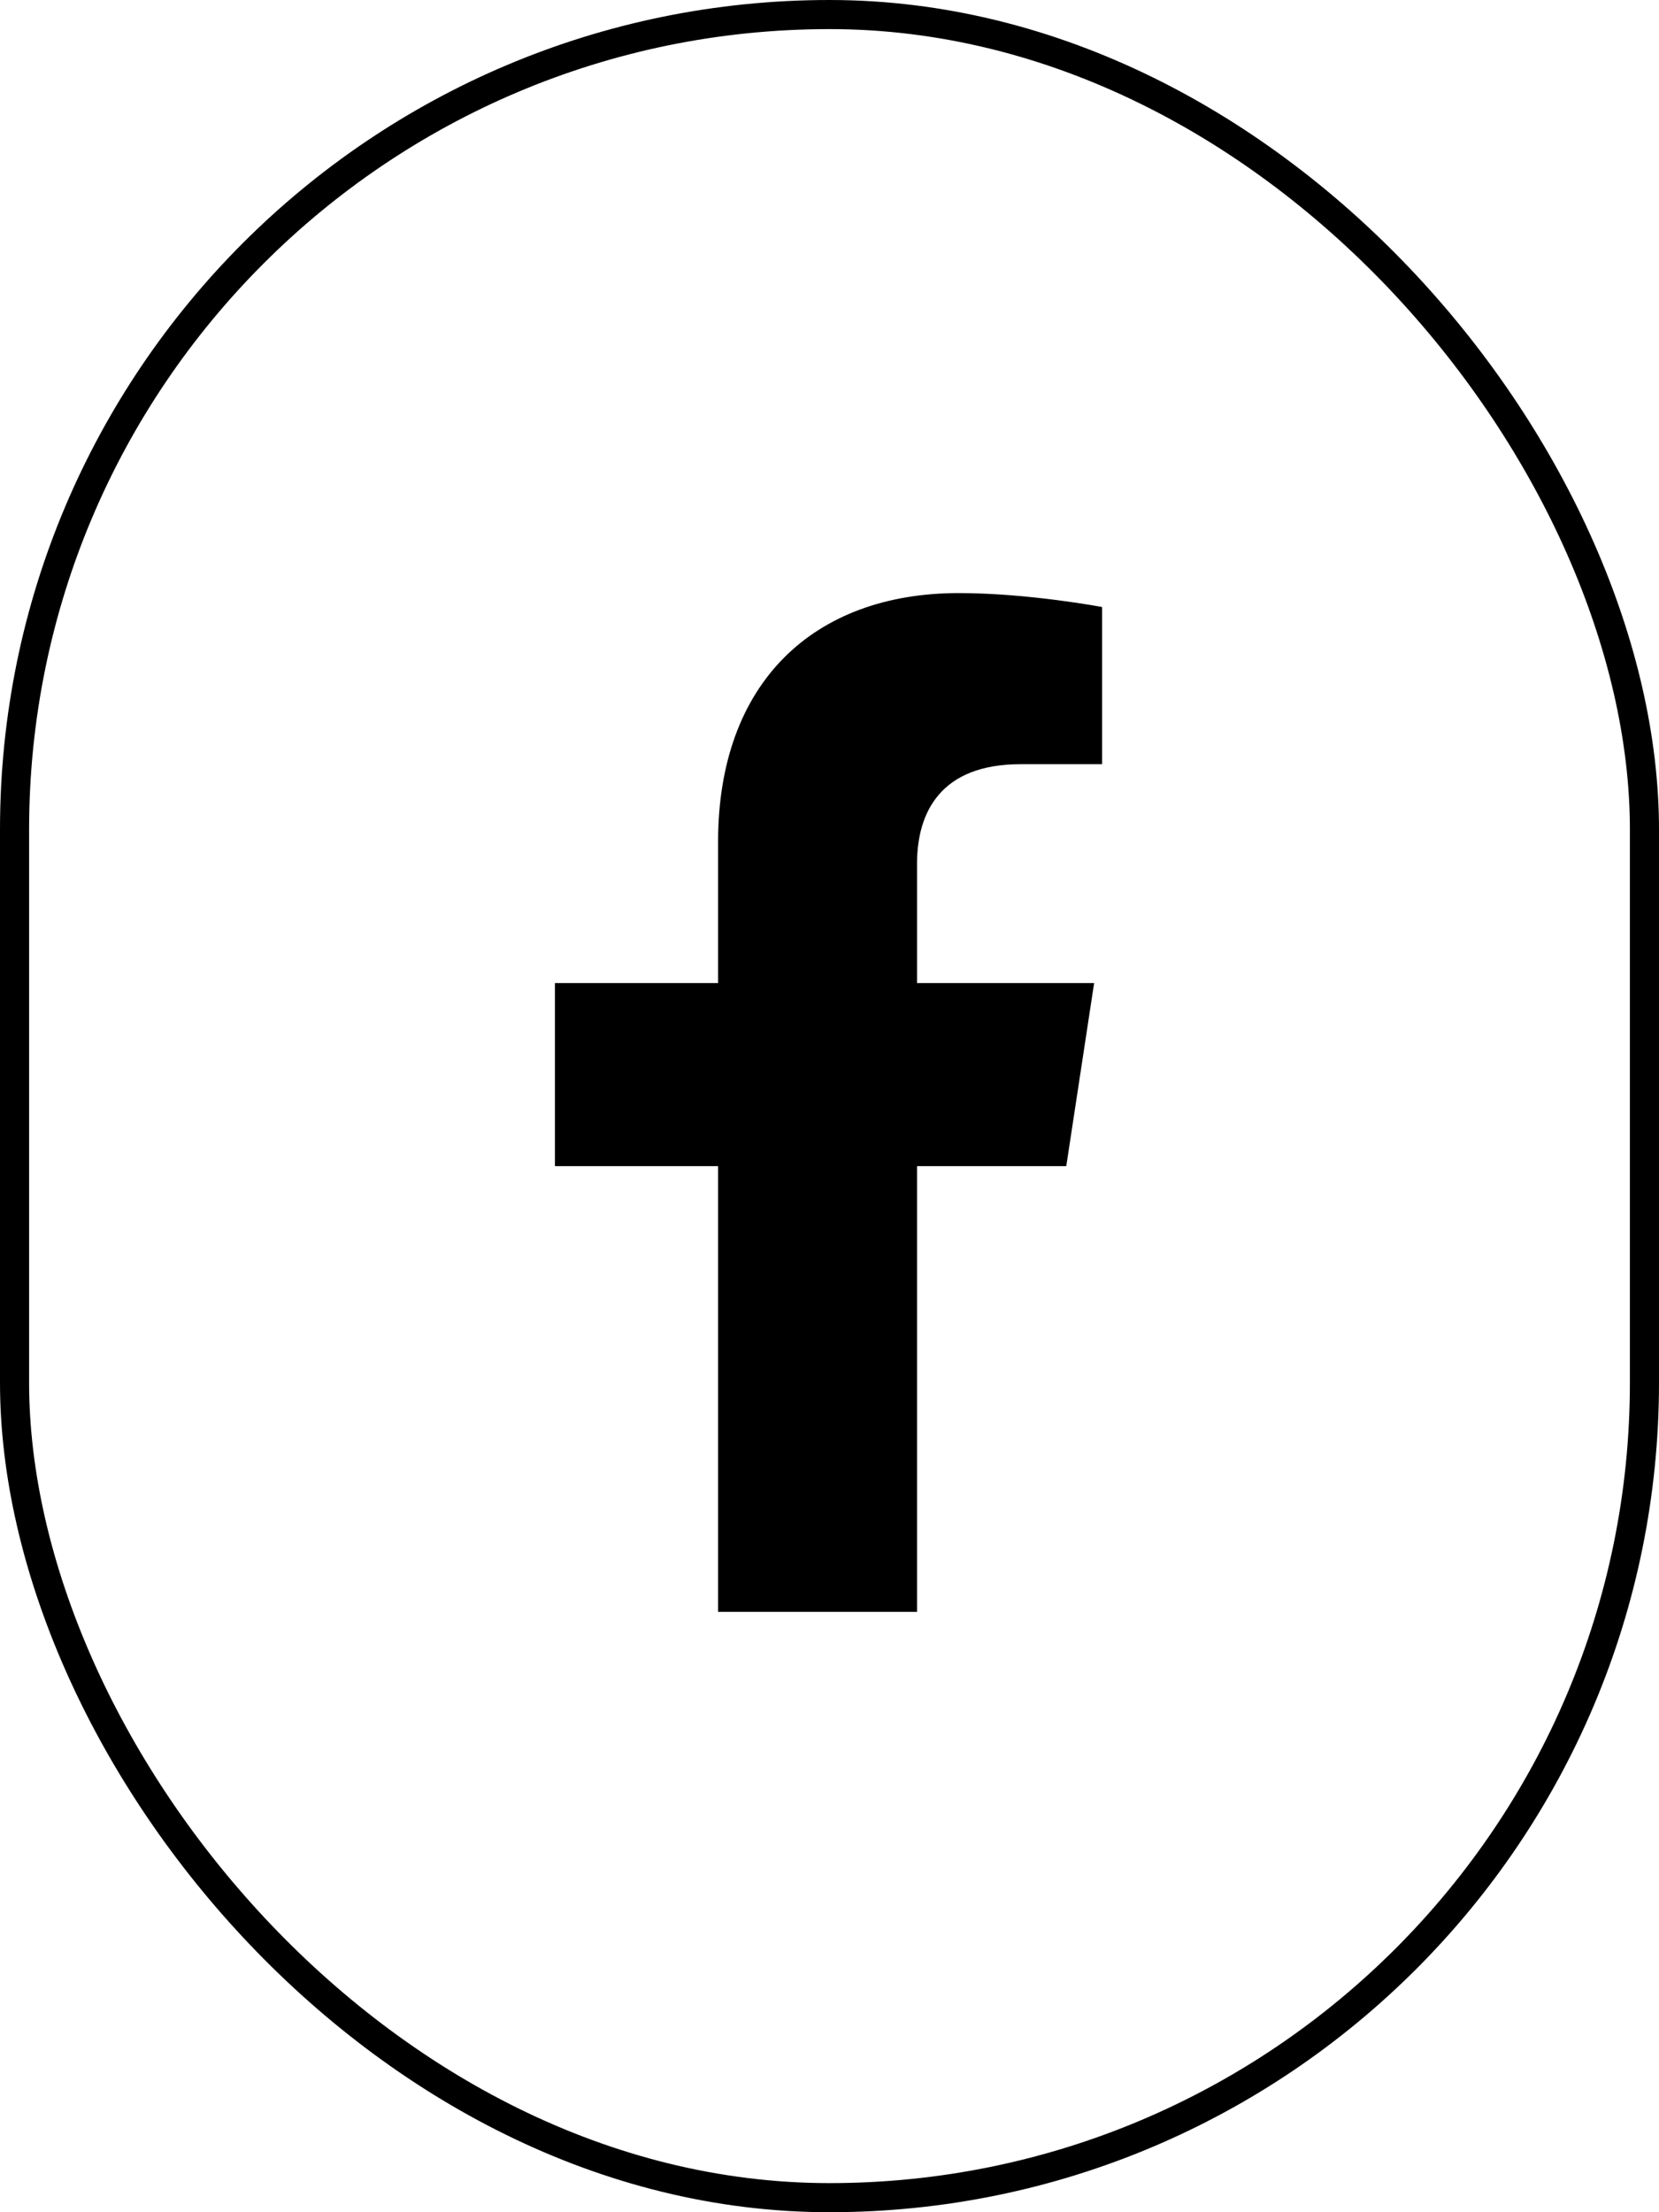 <svg width="57" height="76" viewBox="0 0 57 76" fill="none" xmlns="http://www.w3.org/2000/svg">
<rect x="0.5" y="0.5" width="56" height="75" rx="28" stroke="black"/>
<path d="M36.635 40.062H31.508V55.375H24.672V40.062H19.066V33.773H24.672V28.92C24.672 23.451 27.953 20.375 32.943 20.375C35.336 20.375 37.865 20.854 37.865 20.854V26.254H35.062C32.328 26.254 31.508 27.895 31.508 29.672V33.773H37.592L36.635 40.062Z" fill="black"/>
</svg>
